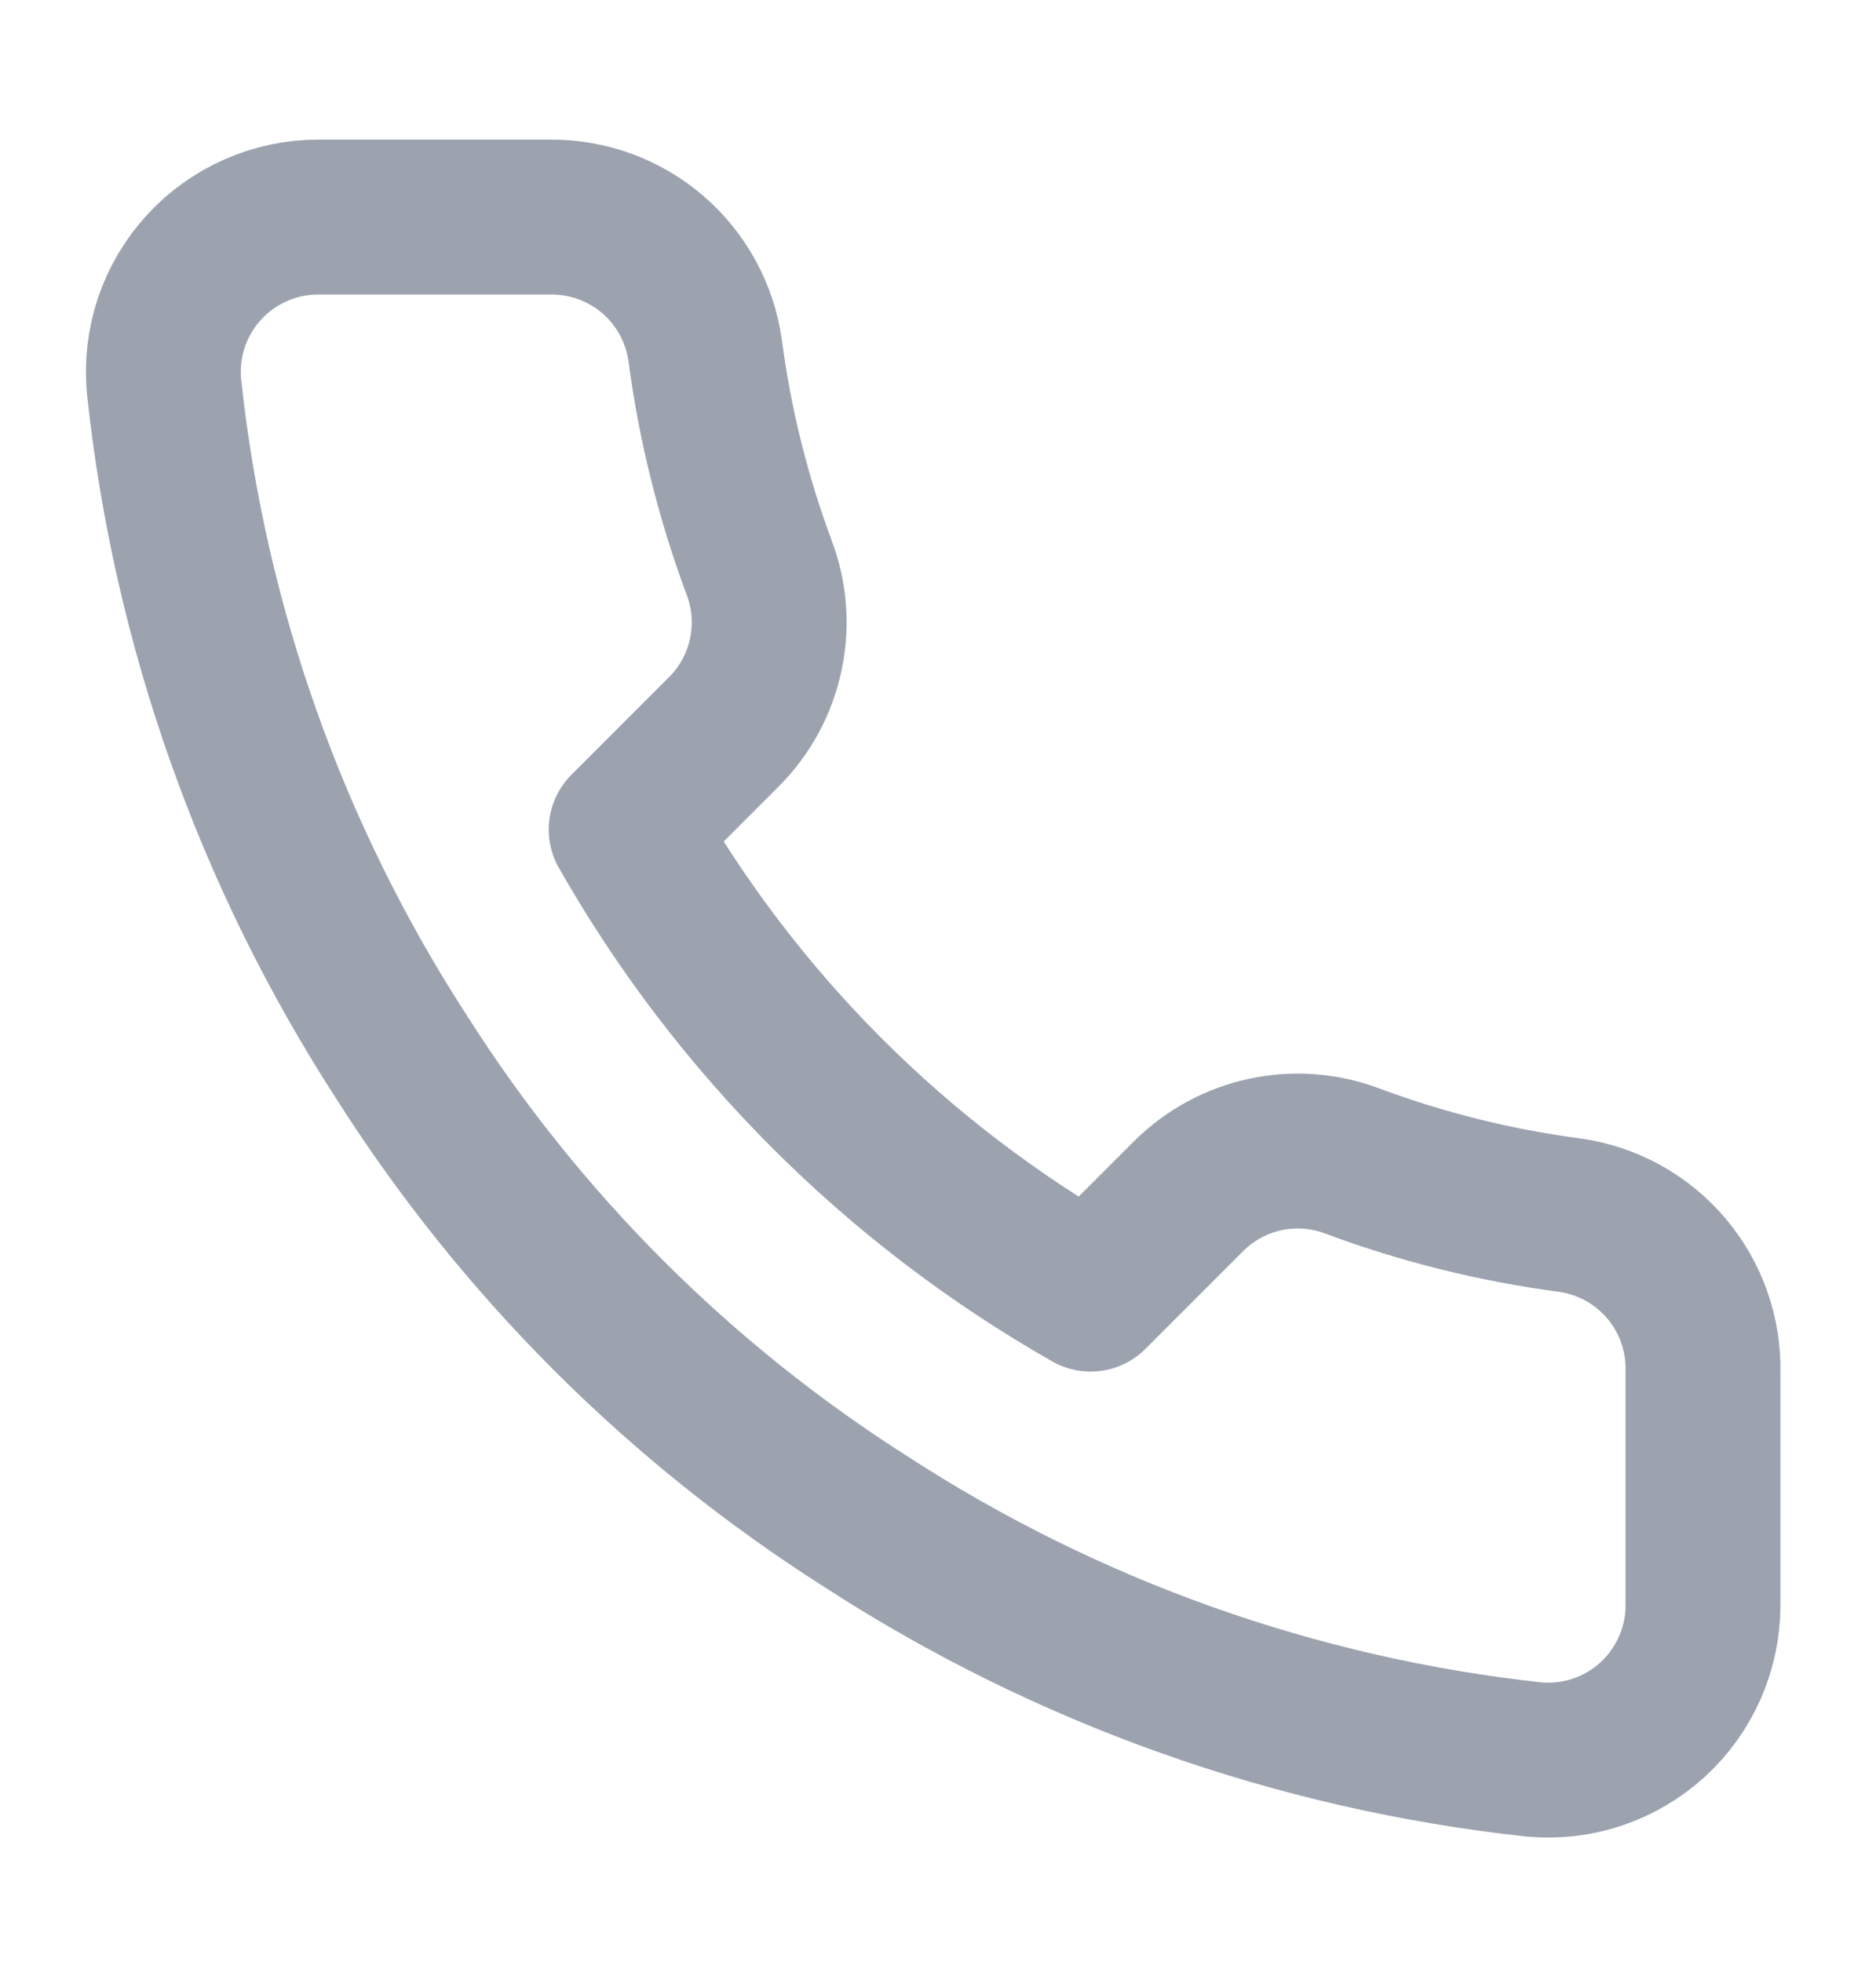 <svg width="22" height="23" viewBox="0 0 22 23" fill="none" xmlns="http://www.w3.org/2000/svg">
<path d="M19.971 16.09V18.814C19.972 19.066 19.92 19.317 19.819 19.548C19.717 19.78 19.569 19.988 19.383 20.159C19.196 20.33 18.976 20.46 18.737 20.541C18.497 20.622 18.243 20.652 17.992 20.629C15.198 20.326 12.515 19.371 10.157 17.842C7.963 16.448 6.104 14.589 4.71 12.395C3.176 10.027 2.221 7.33 1.923 4.524C1.9 4.273 1.93 4.02 2.01 3.781C2.091 3.542 2.22 3.323 2.39 3.137C2.56 2.95 2.767 2.802 2.998 2.7C3.228 2.598 3.477 2.545 3.729 2.545H6.453C6.894 2.541 7.321 2.697 7.655 2.984C7.989 3.271 8.207 3.67 8.269 4.106C8.384 4.978 8.597 5.834 8.904 6.658C9.026 6.982 9.053 7.336 8.98 7.675C8.908 8.015 8.74 8.326 8.496 8.573L7.343 9.726C8.635 11.999 10.517 13.881 12.79 15.173L13.943 14.02C14.19 13.776 14.501 13.608 14.841 13.535C15.18 13.463 15.533 13.489 15.858 13.612C16.682 13.919 17.538 14.132 18.409 14.247C18.85 14.309 19.253 14.531 19.541 14.871C19.829 15.211 19.982 15.645 19.971 16.09Z" stroke="#9CA3AF" stroke-width="1.816" stroke-linecap="round" stroke-linejoin="round"/>
</svg>
